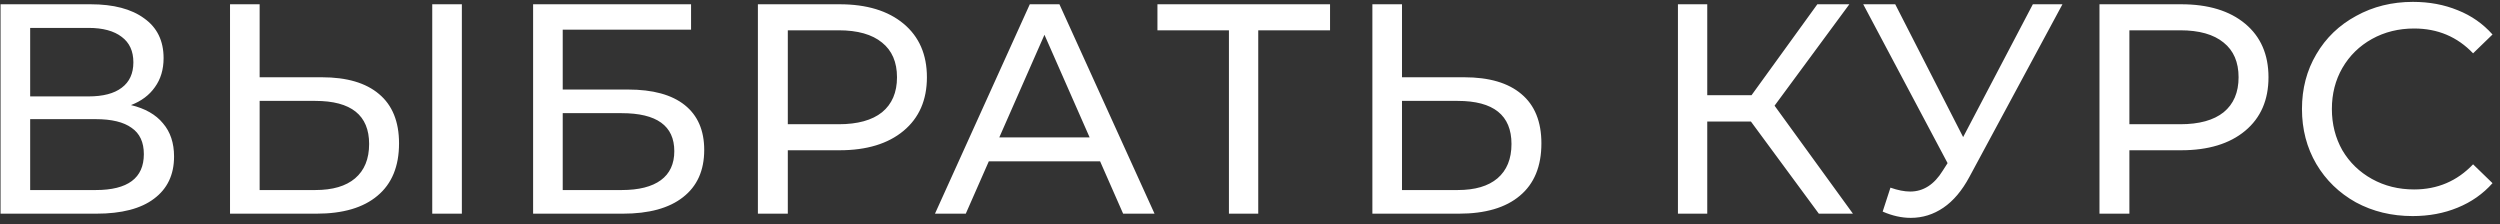 <?xml version="1.0" encoding="UTF-8"?> <svg xmlns="http://www.w3.org/2000/svg" width="234" height="21" viewBox="0 0 234 21" fill="none"><rect x="0" y="0" width="234" height="21" fill="#333333" stroke="none"/><path d="M12.26 9.836C13.585 10.153 14.584 10.723 15.256 11.544C15.947 12.347 16.292 13.383 16.292 14.652C16.292 16.351 15.667 17.667 14.416 18.6C13.184 19.533 11.383 20 9.012 20H0.052V0.4H8.48C10.627 0.4 12.297 0.839 13.492 1.716C14.705 2.575 15.312 3.816 15.312 5.44C15.312 6.504 15.041 7.409 14.5 8.156C13.977 8.903 13.231 9.463 12.26 9.836ZM2.824 9.024H8.284C9.647 9.024 10.683 8.753 11.392 8.212C12.12 7.671 12.484 6.877 12.484 5.832C12.484 4.787 12.12 3.993 11.392 3.452C10.664 2.892 9.628 2.612 8.284 2.612H2.824V9.024ZM8.956 17.788C11.961 17.788 13.464 16.668 13.464 14.428C13.464 13.308 13.081 12.487 12.316 11.964C11.569 11.423 10.449 11.152 8.956 11.152H2.824V17.788H8.956ZM30.126 7.232C32.459 7.232 34.242 7.755 35.474 8.8C36.725 9.845 37.35 11.385 37.35 13.42C37.35 15.567 36.678 17.2 35.334 18.32C34.009 19.44 32.105 20 29.622 20H21.53V0.4H24.302V7.232H30.126ZM29.51 17.788C31.134 17.788 32.375 17.424 33.234 16.696C34.111 15.949 34.55 14.876 34.55 13.476C34.55 10.788 32.87 9.444 29.51 9.444H24.302V17.788H29.51ZM40.458 0.4H43.23V20H40.458V0.4ZM49.899 0.4H64.683V2.78H52.671V8.38H58.775C61.108 8.38 62.881 8.865 64.095 9.836C65.308 10.807 65.915 12.207 65.915 14.036C65.915 15.959 65.252 17.433 63.927 18.46C62.62 19.487 60.744 20 58.299 20H49.899V0.4ZM58.187 17.788C59.792 17.788 61.015 17.48 61.855 16.864C62.695 16.248 63.115 15.343 63.115 14.148C63.115 11.777 61.472 10.592 58.187 10.592H52.671V17.788H58.187ZM78.583 0.4C81.122 0.4 83.119 1.007 84.575 2.22C86.031 3.433 86.759 5.104 86.759 7.232C86.759 9.36 86.031 11.031 84.575 12.244C83.119 13.457 81.122 14.064 78.583 14.064H73.739V20H70.939V0.4H78.583ZM78.499 11.628C80.272 11.628 81.626 11.255 82.559 10.508C83.492 9.743 83.959 8.651 83.959 7.232C83.959 5.813 83.492 4.731 82.559 3.984C81.626 3.219 80.272 2.836 78.499 2.836H73.739V11.628H78.499ZM102.969 15.1H92.553L90.397 20H87.513L96.389 0.4H99.162L108.065 20H105.125L102.969 15.1ZM101.989 12.86L97.761 3.256L93.534 12.86H101.989ZM124.492 2.836H117.772V20H115.028V2.836H108.336V0.4H124.492V2.836ZM137.051 7.232C139.384 7.232 141.167 7.755 142.399 8.8C143.65 9.845 144.275 11.385 144.275 13.42C144.275 15.567 143.603 17.2 142.259 18.32C140.934 19.44 139.03 20 136.547 20H128.455V0.4H131.227V7.232H137.051ZM136.435 17.788C138.059 17.788 139.3 17.424 140.159 16.696C141.036 15.949 141.475 14.876 141.475 13.476C141.475 10.788 139.795 9.444 136.435 9.444H131.227V17.788H136.435ZM163.887 11.376H159.799V20H157.055V0.4H159.799V8.912H163.943L170.103 0.4H173.099L166.099 9.892L173.435 20H170.243L163.887 11.376ZM193.046 0.4L184.338 16.556C183.647 17.844 182.835 18.805 181.902 19.44C180.969 20.075 179.951 20.392 178.85 20.392C177.991 20.392 177.114 20.196 176.218 19.804L176.946 17.564C177.637 17.807 178.253 17.928 178.794 17.928C180.026 17.928 181.043 17.275 181.846 15.968L182.294 15.268L174.398 0.4H177.394L183.75 12.832L190.274 0.4H193.046ZM204.155 0.4C206.694 0.4 208.691 1.007 210.147 2.22C211.603 3.433 212.331 5.104 212.331 7.232C212.331 9.36 211.603 11.031 210.147 12.244C208.691 13.457 206.694 14.064 204.155 14.064H199.311V20H196.511V0.4H204.155ZM204.071 11.628C205.845 11.628 207.198 11.255 208.131 10.508C209.065 9.743 209.531 8.651 209.531 7.232C209.531 5.813 209.065 4.731 208.131 3.984C207.198 3.219 205.845 2.836 204.071 2.836H199.311V11.628H204.071ZM225.824 20.224C223.864 20.224 222.09 19.795 220.504 18.936C218.936 18.059 217.704 16.864 216.808 15.352C215.912 13.821 215.464 12.104 215.464 10.2C215.464 8.296 215.912 6.588 216.808 5.076C217.704 3.545 218.945 2.351 220.532 1.492C222.118 0.615 223.892 0.176 225.852 0.176C227.382 0.176 228.782 0.437 230.052 0.96C231.321 1.464 232.404 2.22 233.3 3.228L231.48 4.992C230.005 3.443 228.166 2.668 225.964 2.668C224.508 2.668 223.192 2.995 222.016 3.648C220.84 4.301 219.916 5.207 219.244 6.364C218.59 7.503 218.264 8.781 218.264 10.2C218.264 11.619 218.59 12.907 219.244 14.064C219.916 15.203 220.84 16.099 222.016 16.752C223.192 17.405 224.508 17.732 225.964 17.732C228.148 17.732 229.986 16.948 231.48 15.38L233.3 17.144C232.404 18.152 231.312 18.917 230.024 19.44C228.754 19.963 227.354 20.224 225.824 20.224Z" fill="white"></path></svg> 